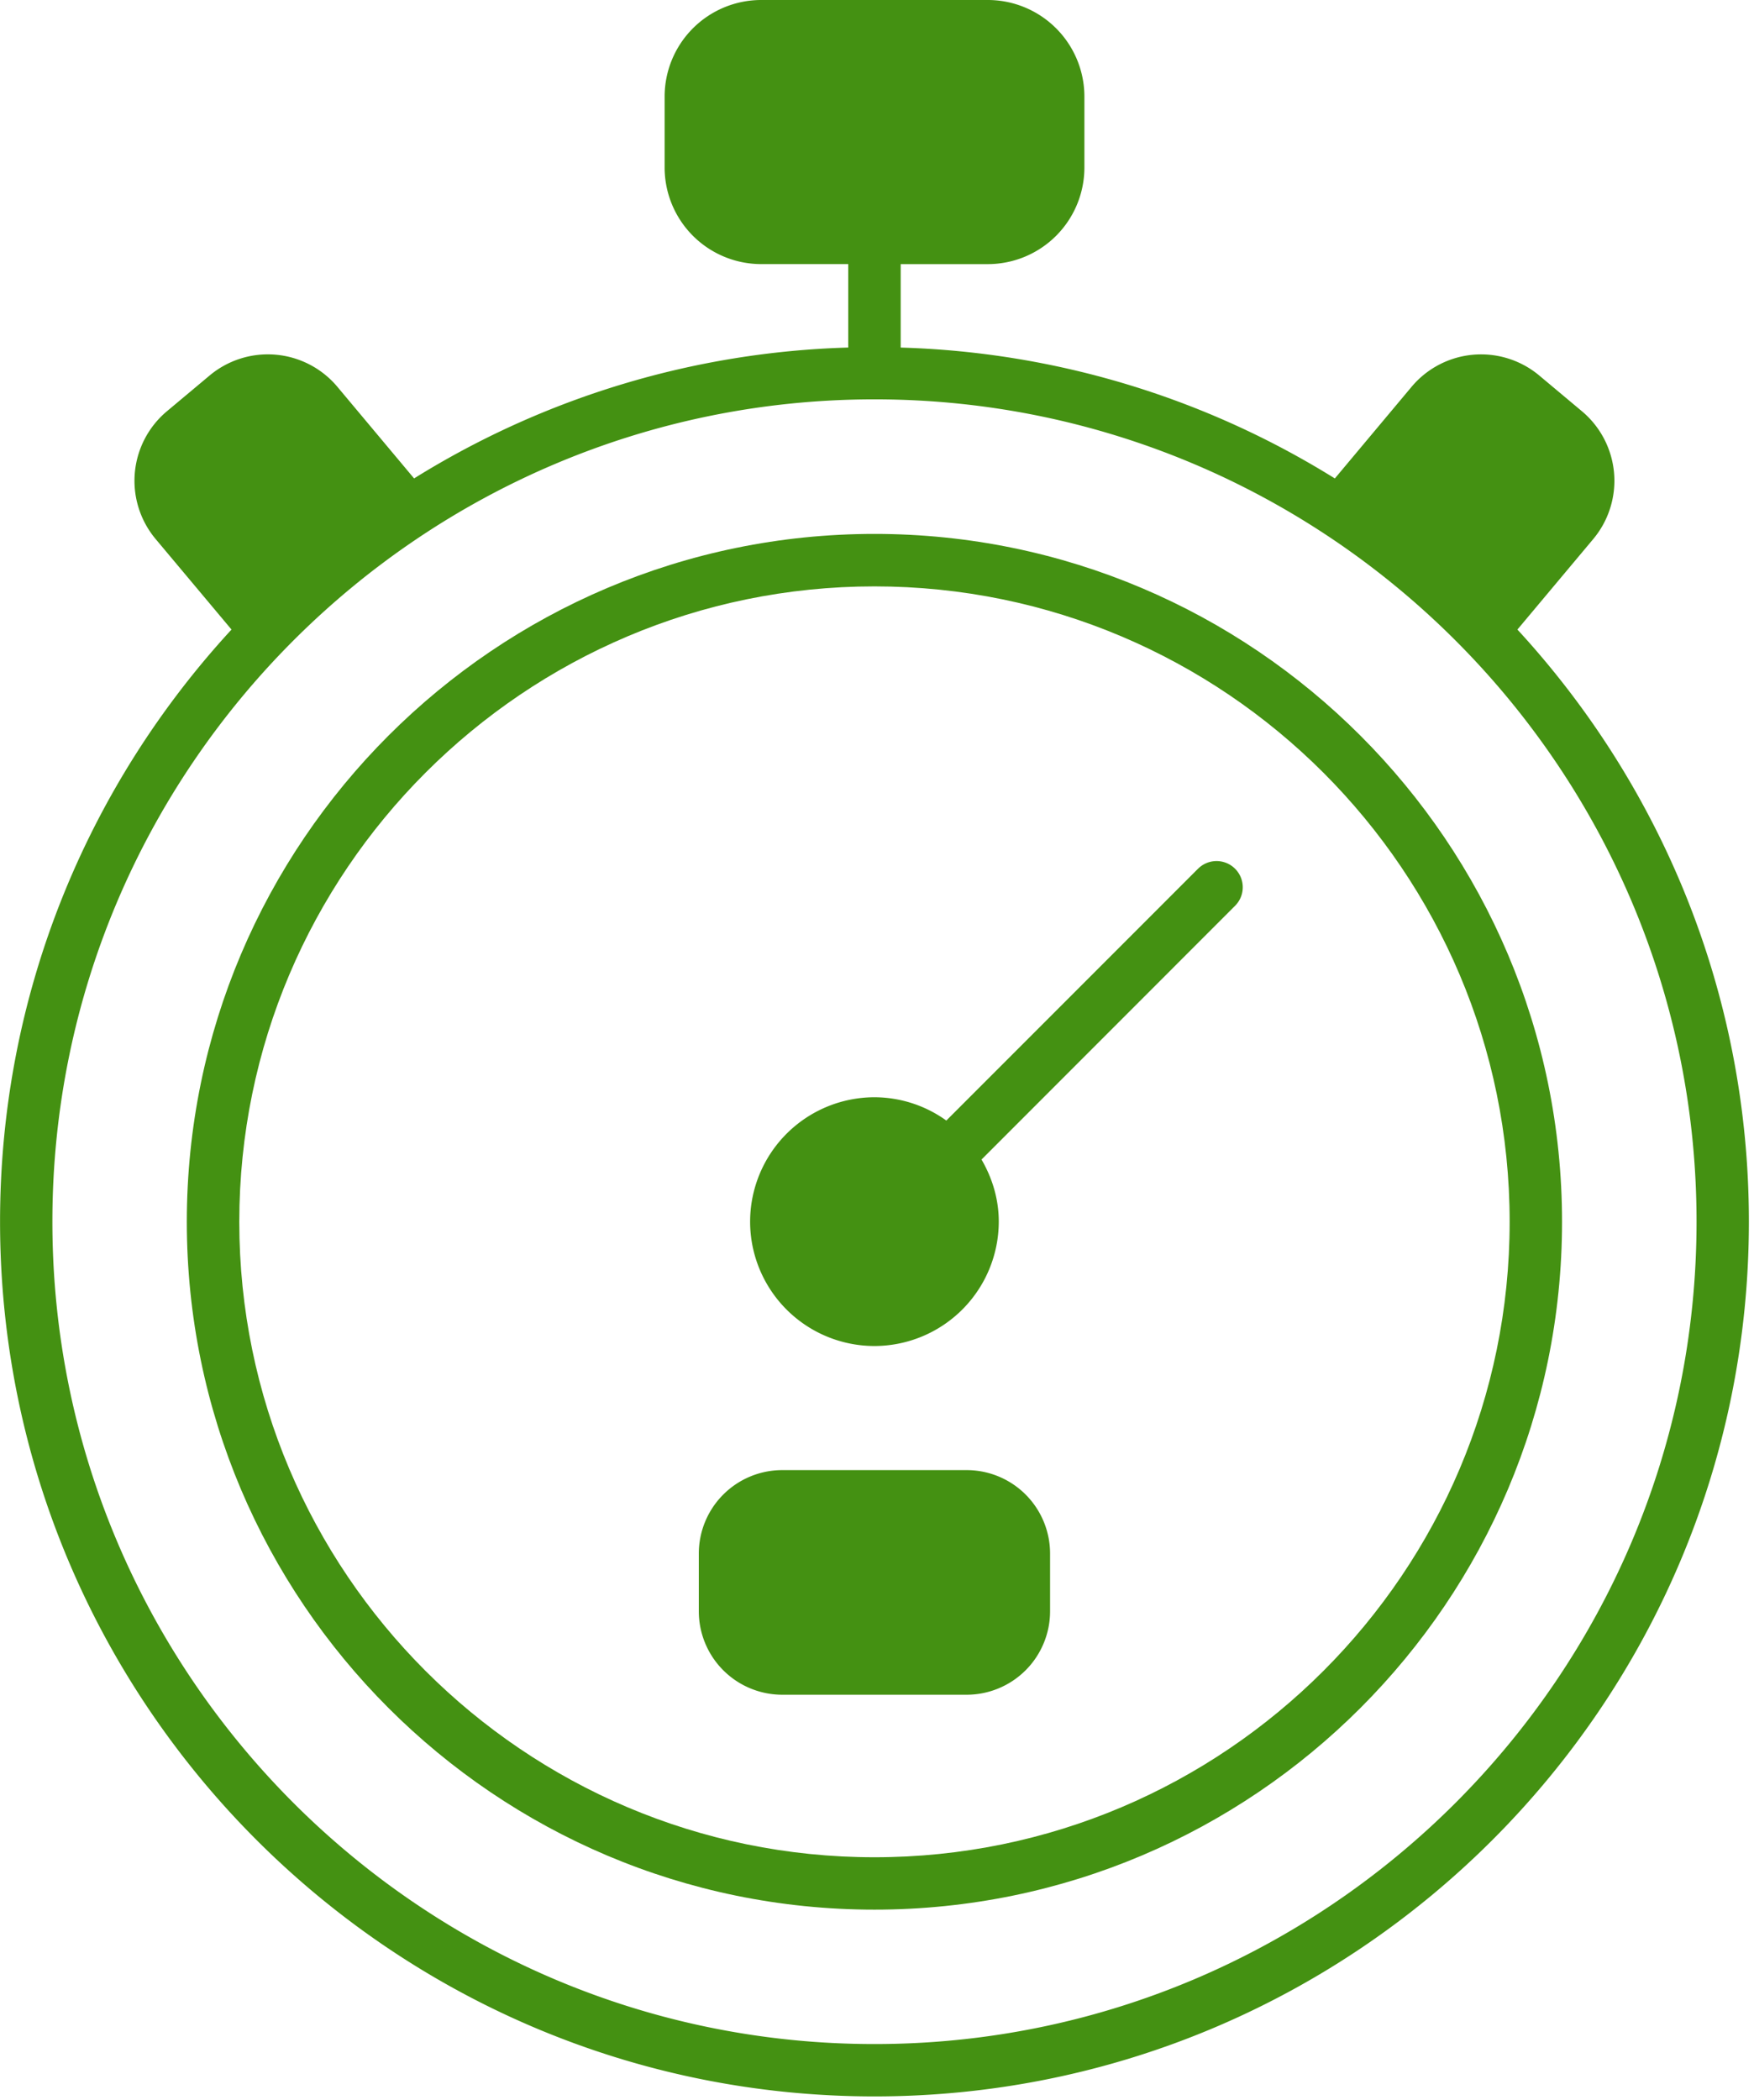 <svg clip-rule="evenodd" fill-rule="evenodd" stroke-linejoin="round" stroke-miterlimit="2" viewBox="0 0 61 73" xmlns="http://www.w3.org/2000/svg"><g fill="#449112" fill-rule="nonzero"><path d="m30.412 71.06c-15.763 0-28.59-12.825-28.59-28.59 0-15.763 12.827-28.587 28.59-28.587s28.59 12.824 28.59 28.587c0 15.765-12.827 28.59-28.59 28.59m0 1.82c16.768 0 30.41-13.642 30.41-30.41 0-7.933-3.055-15.163-8.05-20.584l2.64-3.15a3.154 3.154 0 0 0 -.39-4.434l-1.493-1.25a3.154 3.154 0 0 0 -4.434.391l-2.672 3.19a30.22 30.22 0 0 0 -15.099-4.55v-2.901h3.035a3.361 3.361 0 0 0 3.354-3.357v-2.467a3.361 3.361 0 0 0 -3.353-3.358h-7.891a3.36 3.36 0 0 0 -3.355 3.357v2.467a3.36 3.36 0 0 0 3.355 3.357h3.031v2.901a30.211 30.211 0 0 0 -15.099 4.55l-2.672-3.19a3.156 3.156 0 0 0 -4.434-.392l-1.495 1.251a3.154 3.154 0 0 0 -.389 4.436l2.64 3.149c-4.994 5.421-8.049 12.65-8.049 20.584 0 16.768 13.642 30.41 30.41 30.41"/><path d="m33.62 51.107h-6.419a2.903 2.903 0 0 0 -2.898 2.899v2.01a2.903 2.903 0 0 0 2.898 2.9h6.419a2.903 2.903 0 0 0 2.899-2.9v-2.01a2.902 2.902 0 0 0 -2.899-2.899"/><path d="m30.412 64.566c-12.181 0-22.09-9.91-22.09-22.09 0-12.182 9.909-22.091 22.09-22.091s22.09 9.909 22.09 22.09c0 12.182-9.909 22.091-22.09 22.091m0-46.005c-13.184 0-23.915 10.728-23.915 23.914 0 13.187 10.728 23.912 23.915 23.912s23.912-10.725 23.912-23.912c0-13.186-10.728-23.914-23.912-23.914"/><path d="m41.665 30.2-8.754 8.755a4.297 4.297 0 0 0 -2.502-.81 4.33 4.33 0 0 0 -4.322 4.325 4.327 4.327 0 0 0 4.322 4.323 4.33 4.33 0 0 0 4.326-4.323c0-.792-.23-1.523-.6-2.16l8.818-8.821a.91.91 0 1 0 -1.288-1.288"/></g></svg>